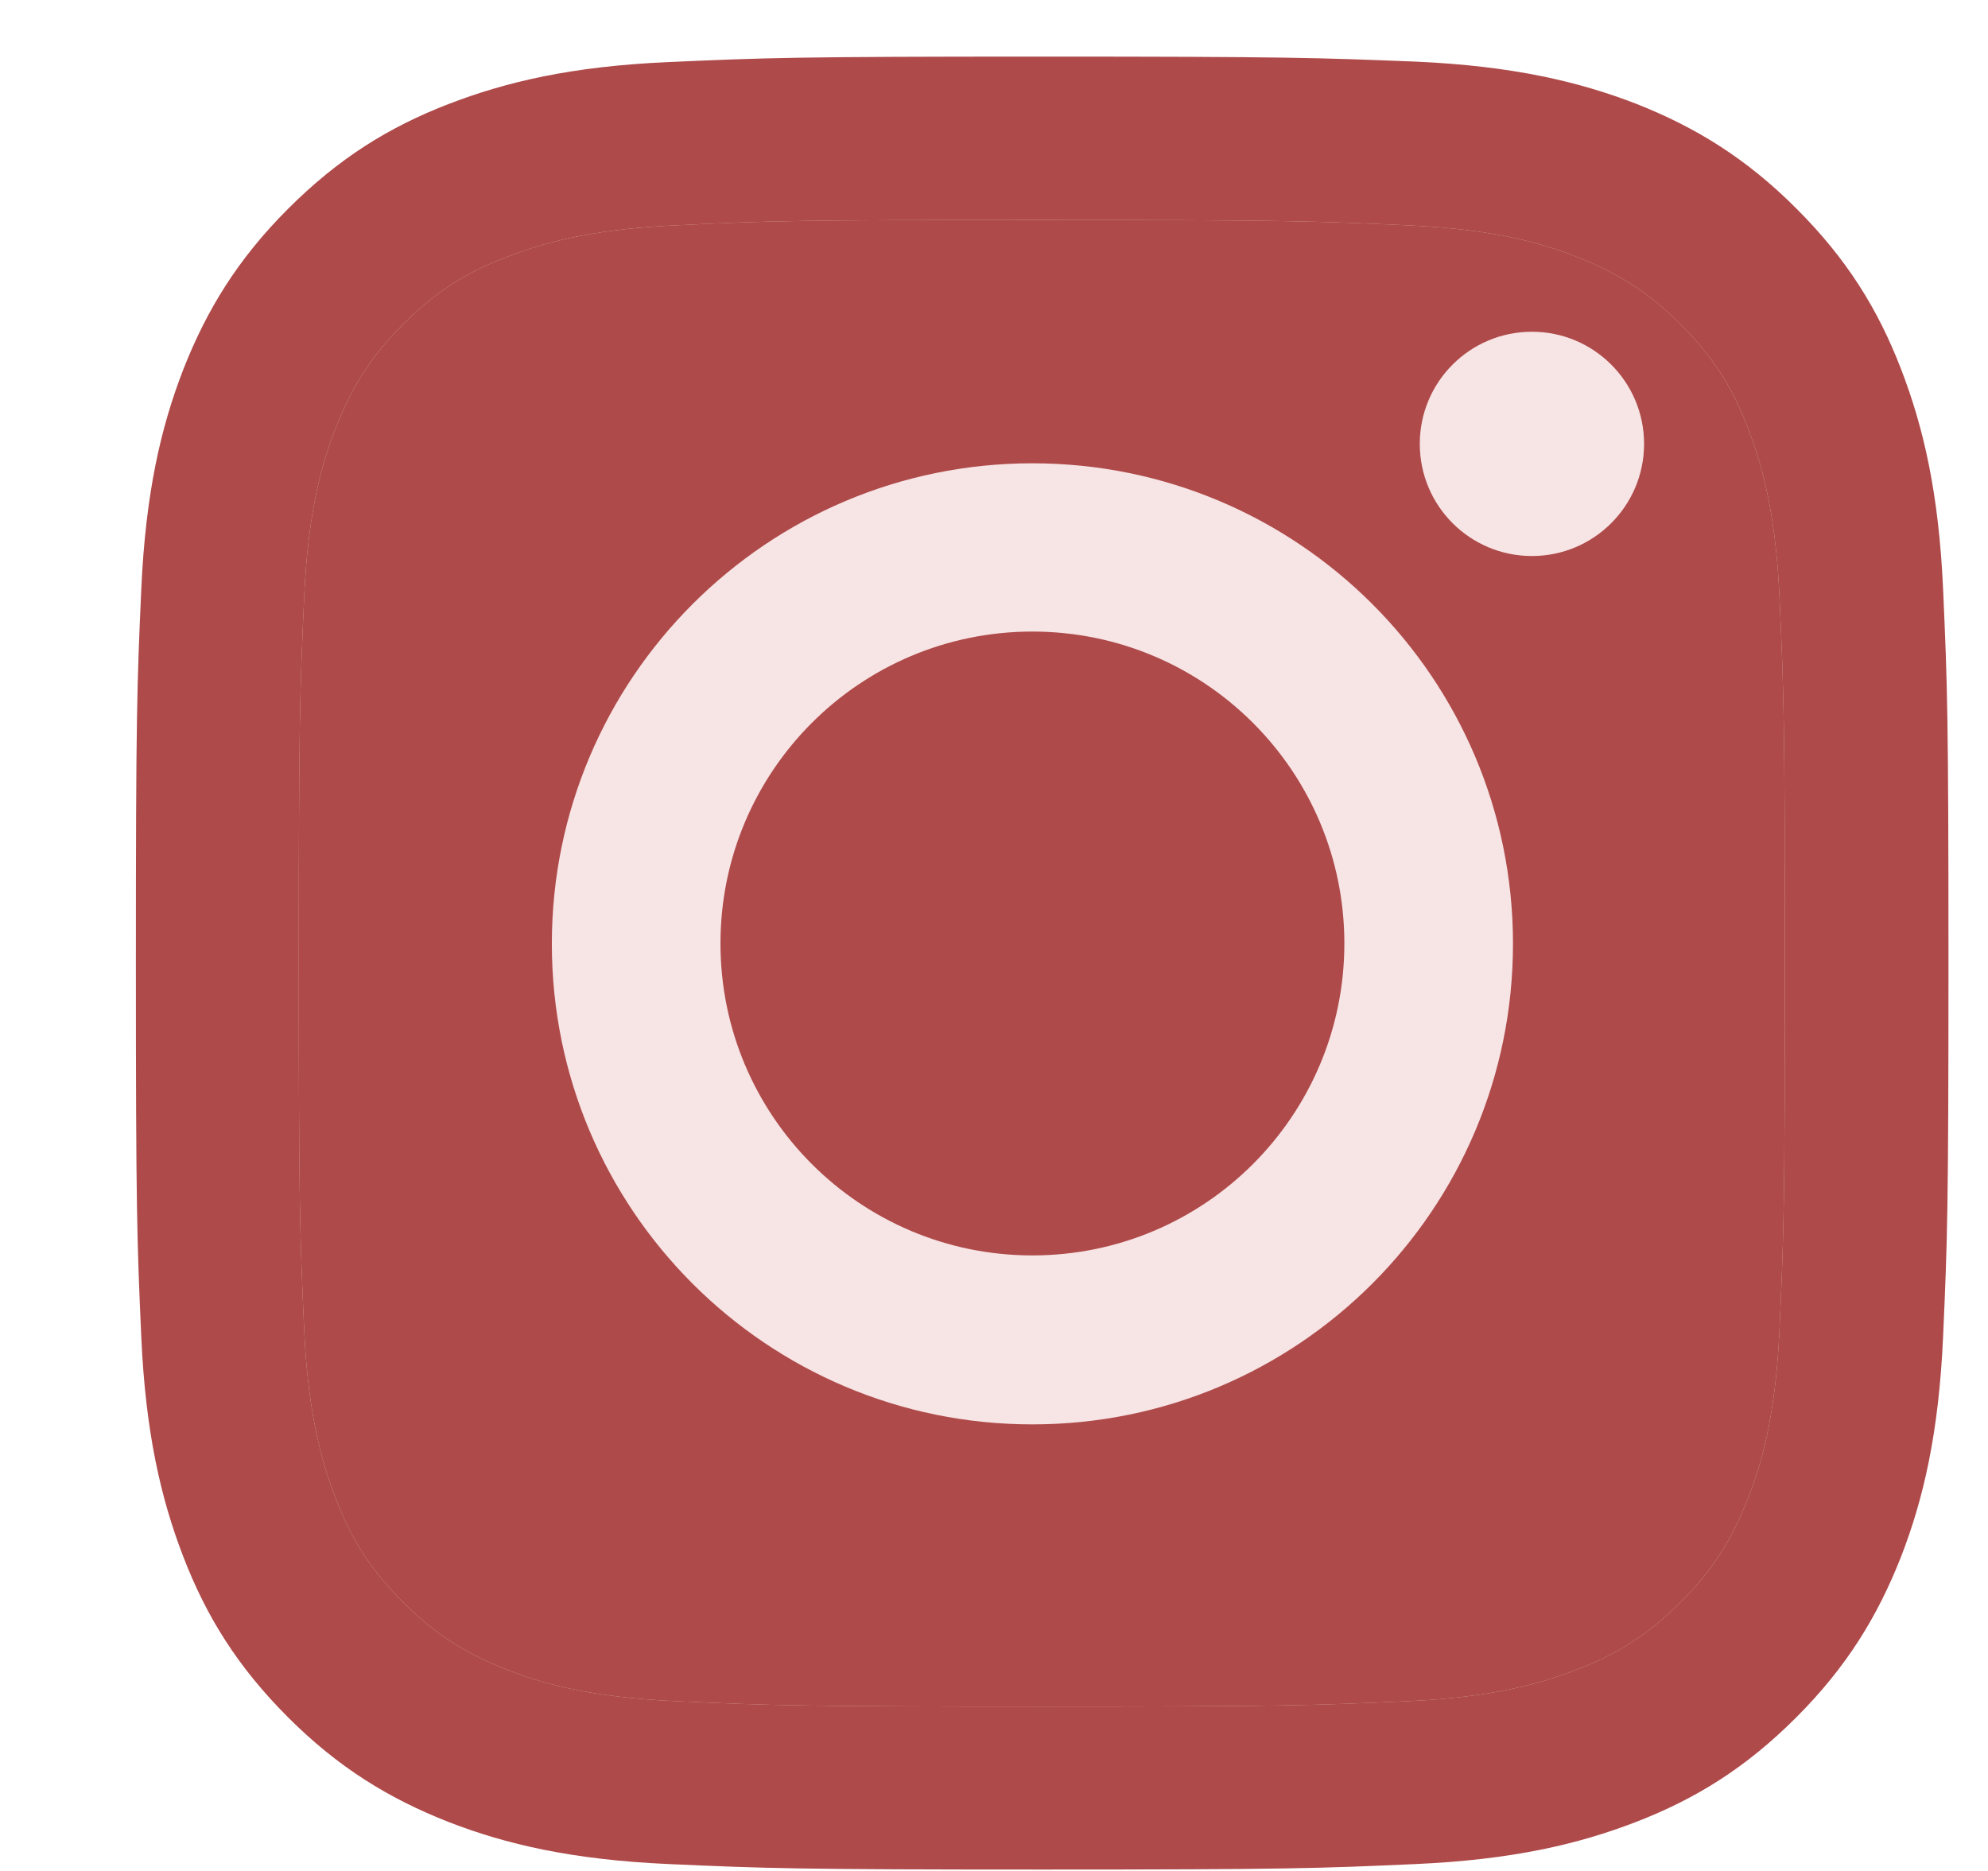 <svg width="17" height="16" viewBox="0 0 17 16" fill="none" xmlns="http://www.w3.org/2000/svg">
<g clip-path="url(#clip0_5_33024)">
<path d="M8.909 1.881C10.979 1.881 11.222 1.89 12.04 1.927C12.796 1.961 13.205 2.087 13.479 2.195C13.842 2.337 14.1 2.503 14.371 2.773C14.642 3.044 14.811 3.303 14.949 3.666C15.054 3.939 15.183 4.349 15.217 5.105C15.254 5.924 15.263 6.167 15.263 8.237C15.263 10.308 15.254 10.551 15.217 11.37C15.183 12.126 15.057 12.536 14.949 12.809C14.808 13.172 14.642 13.431 14.371 13.702C14.1 13.972 13.842 14.142 13.479 14.28C13.205 14.385 12.796 14.514 12.04 14.548C11.222 14.585 10.979 14.594 8.909 14.594C6.839 14.594 6.596 14.585 5.778 14.548C5.022 14.514 4.613 14.388 4.339 14.28C3.976 14.139 3.718 13.972 3.447 13.702C3.176 13.431 3.007 13.172 2.869 12.809C2.764 12.536 2.635 12.126 2.601 11.37C2.564 10.551 2.555 10.308 2.555 8.237C2.555 6.167 2.564 5.924 2.601 5.105C2.635 4.349 2.761 3.939 2.869 3.666C3.01 3.303 3.176 3.044 3.447 2.773C3.718 2.503 3.976 2.333 4.339 2.195C4.613 2.09 5.022 1.961 5.778 1.927C6.596 1.887 6.842 1.881 8.909 1.881ZM8.909 0.484C6.805 0.484 6.541 0.494 5.714 0.531C4.89 0.567 4.327 0.7 3.835 0.89C3.324 1.087 2.894 1.355 2.463 1.786C2.032 2.217 1.768 2.65 1.568 3.158C1.377 3.65 1.245 4.213 1.208 5.041C1.171 5.865 1.162 6.13 1.162 8.234C1.162 10.339 1.171 10.603 1.208 11.431C1.245 12.256 1.377 12.819 1.568 13.314C1.765 13.825 2.032 14.255 2.463 14.686C2.894 15.117 3.327 15.381 3.835 15.581C4.327 15.772 4.89 15.904 5.717 15.941C6.544 15.978 6.805 15.988 8.912 15.988C11.019 15.988 11.28 15.978 12.107 15.941C12.932 15.904 13.495 15.772 13.99 15.581C14.5 15.384 14.931 15.117 15.361 14.686C15.792 14.255 16.056 13.822 16.256 13.314C16.447 12.822 16.579 12.259 16.616 11.431C16.653 10.603 16.662 10.342 16.662 8.234C16.662 6.127 16.653 5.865 16.616 5.038C16.579 4.213 16.447 3.65 16.256 3.155C16.059 2.644 15.792 2.213 15.361 1.783C14.931 1.352 14.497 1.087 13.99 0.887C13.498 0.697 12.935 0.564 12.107 0.527C11.277 0.494 11.013 0.484 8.909 0.484Z" fill="#8E0000" fill-opacity="0.71"/>
<path d="M8.909 1.881C10.979 1.881 11.222 1.89 12.04 1.927C12.796 1.961 13.205 2.087 13.479 2.195C13.842 2.337 14.1 2.503 14.371 2.773C14.642 3.044 14.811 3.303 14.949 3.666C15.054 3.939 15.183 4.349 15.217 5.105C15.254 5.924 15.263 6.167 15.263 8.237C15.263 10.308 15.254 10.551 15.217 11.37C15.183 12.126 15.057 12.536 14.949 12.809C14.808 13.172 14.642 13.431 14.371 13.702C14.1 13.972 13.842 14.142 13.479 14.28C13.205 14.385 12.796 14.514 12.04 14.548C11.222 14.585 10.979 14.594 8.909 14.594C6.839 14.594 6.596 14.585 5.778 14.548C5.022 14.514 4.613 14.388 4.339 14.28C3.976 14.139 3.718 13.972 3.447 13.702C3.176 13.431 3.007 13.172 2.869 12.809C2.764 12.536 2.635 12.126 2.601 11.37C2.564 10.551 2.555 10.308 2.555 8.237C2.555 6.167 2.564 5.924 2.601 5.105C2.635 4.349 2.761 3.939 2.869 3.666C3.01 3.303 3.176 3.044 3.447 2.773C3.718 2.503 3.976 2.333 4.339 2.195C4.613 2.09 5.022 1.961 5.778 1.927C6.596 1.887 6.842 1.881 8.909 1.881Z" fill="#8E0000" fill-opacity="0.71"/>
<path d="M8.828 3.962C6.561 3.962 4.719 5.801 4.719 8.071C4.719 10.342 6.558 12.181 8.828 12.181C11.099 12.181 12.938 10.342 12.938 8.071C12.938 5.801 11.099 3.962 8.828 3.962ZM8.828 10.736C7.355 10.736 6.161 9.542 6.161 8.068C6.161 6.595 7.355 5.401 8.828 5.401C10.302 5.401 11.496 6.595 11.496 8.068C11.496 9.542 10.302 10.736 8.828 10.736Z" fill="#F7E4E4"/>
<path d="M13.1 4.755C13.629 4.755 14.059 4.326 14.059 3.796C14.059 3.266 13.629 2.837 13.1 2.837C12.57 2.837 12.141 3.266 12.141 3.796C12.141 4.326 12.57 4.755 13.1 4.755Z" fill="#F7E4E4"/>
</g>
<defs>
<clipPath id="clip0_5_33024">
<rect width="16" height="16" fill="white" transform="translate(0.928)"/>
</clipPath>
</defs>
</svg>
